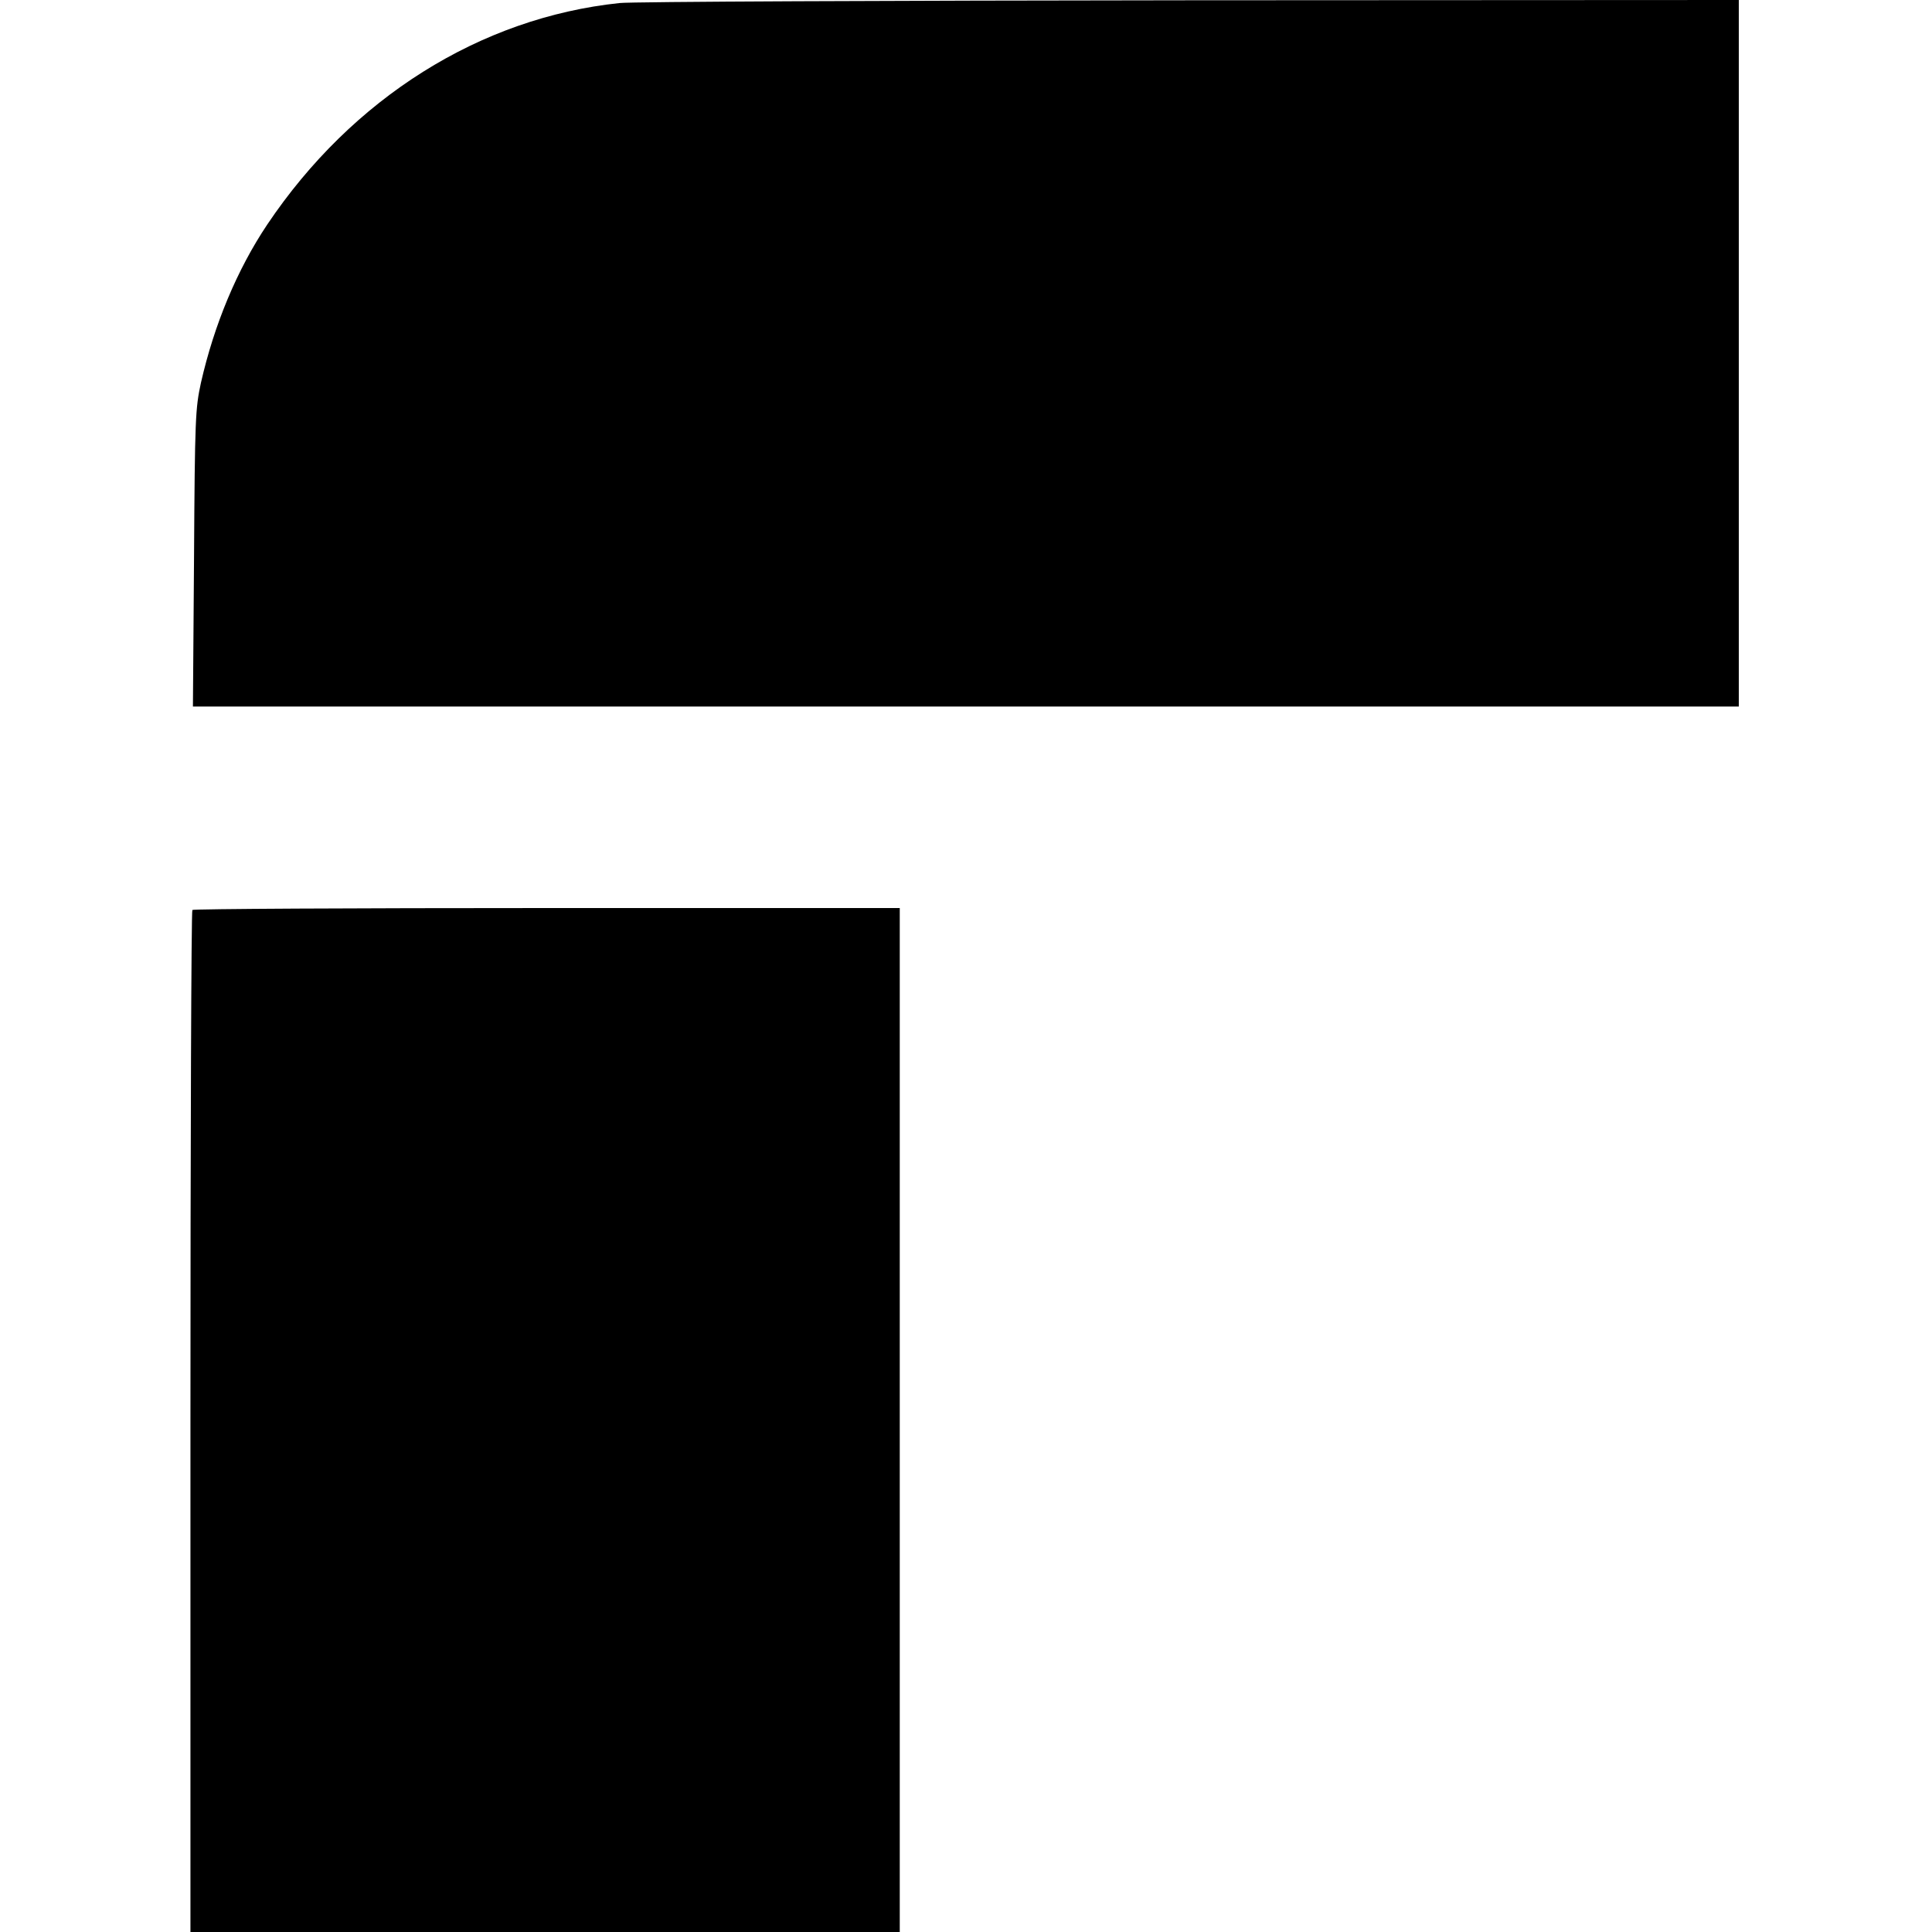 <svg version="1" xmlns="http://www.w3.org/2000/svg" width="933.333" height="933.333" viewBox="0 0 700 700"><path d="M224.5 1.1C174 6.4 127.6 35.5 96.8 81.4c-10.9 16.3-19.2 36.2-24 57.3-2 9.3-2.2 12.6-2.5 63.5l-.4 53.8H630V0L431.3.1c-109.4.1-202.4.5-206.8 1zM69.7 329.7c-.4.3-.7 83.8-.7 185.5V700h257V329H198.2c-70.3 0-128.2.3-128.5.7z"/></svg>